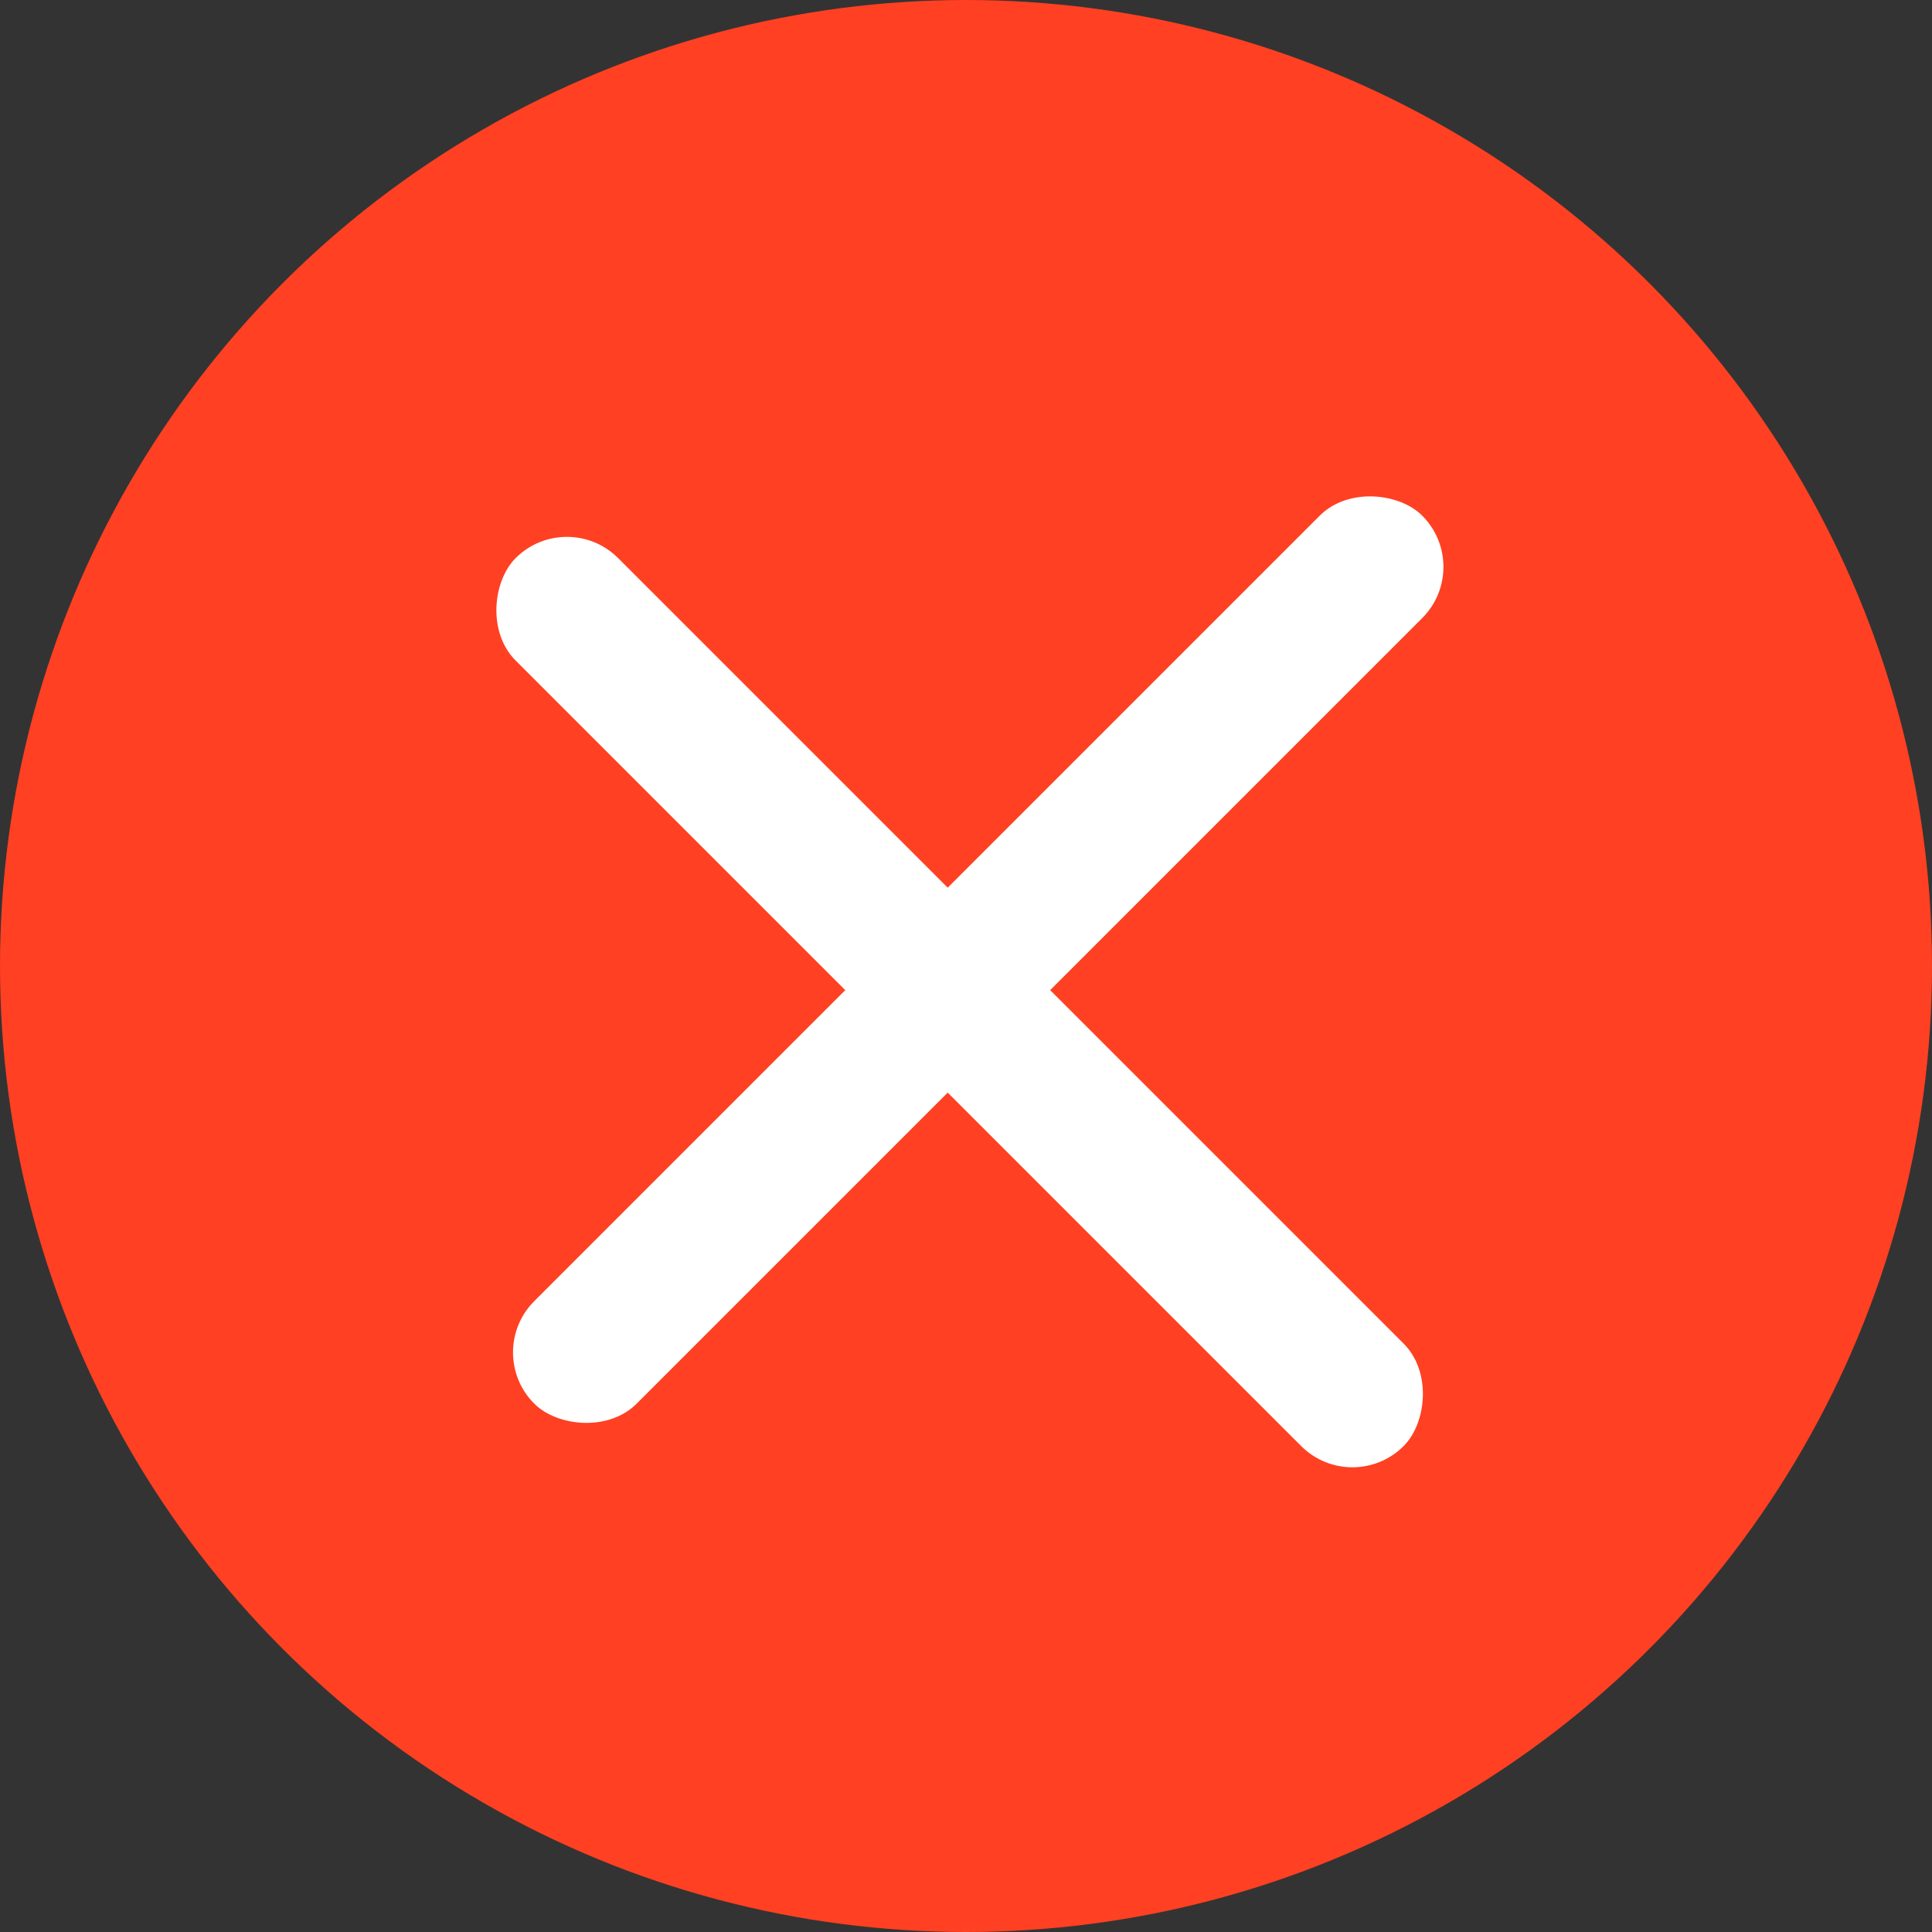 <?xml version="1.0" encoding="UTF-8"?> <svg xmlns="http://www.w3.org/2000/svg" width="40" height="40" viewBox="0 0 40 40" fill="none"><rect x="0" y="0" width="40" height="40" fill="#333333" stroke="none"/><circle cx="20" cy="20" r="20" fill="#FF4022"></circle><rect x="10" y="28" width="26" height="3" rx="1.5" transform="rotate(-45 10 28)" fill="white"></rect><rect x="28" y="31" width="26" height="3" rx="1.5" transform="rotate(-135 28 31)" fill="white"></rect></svg> 
